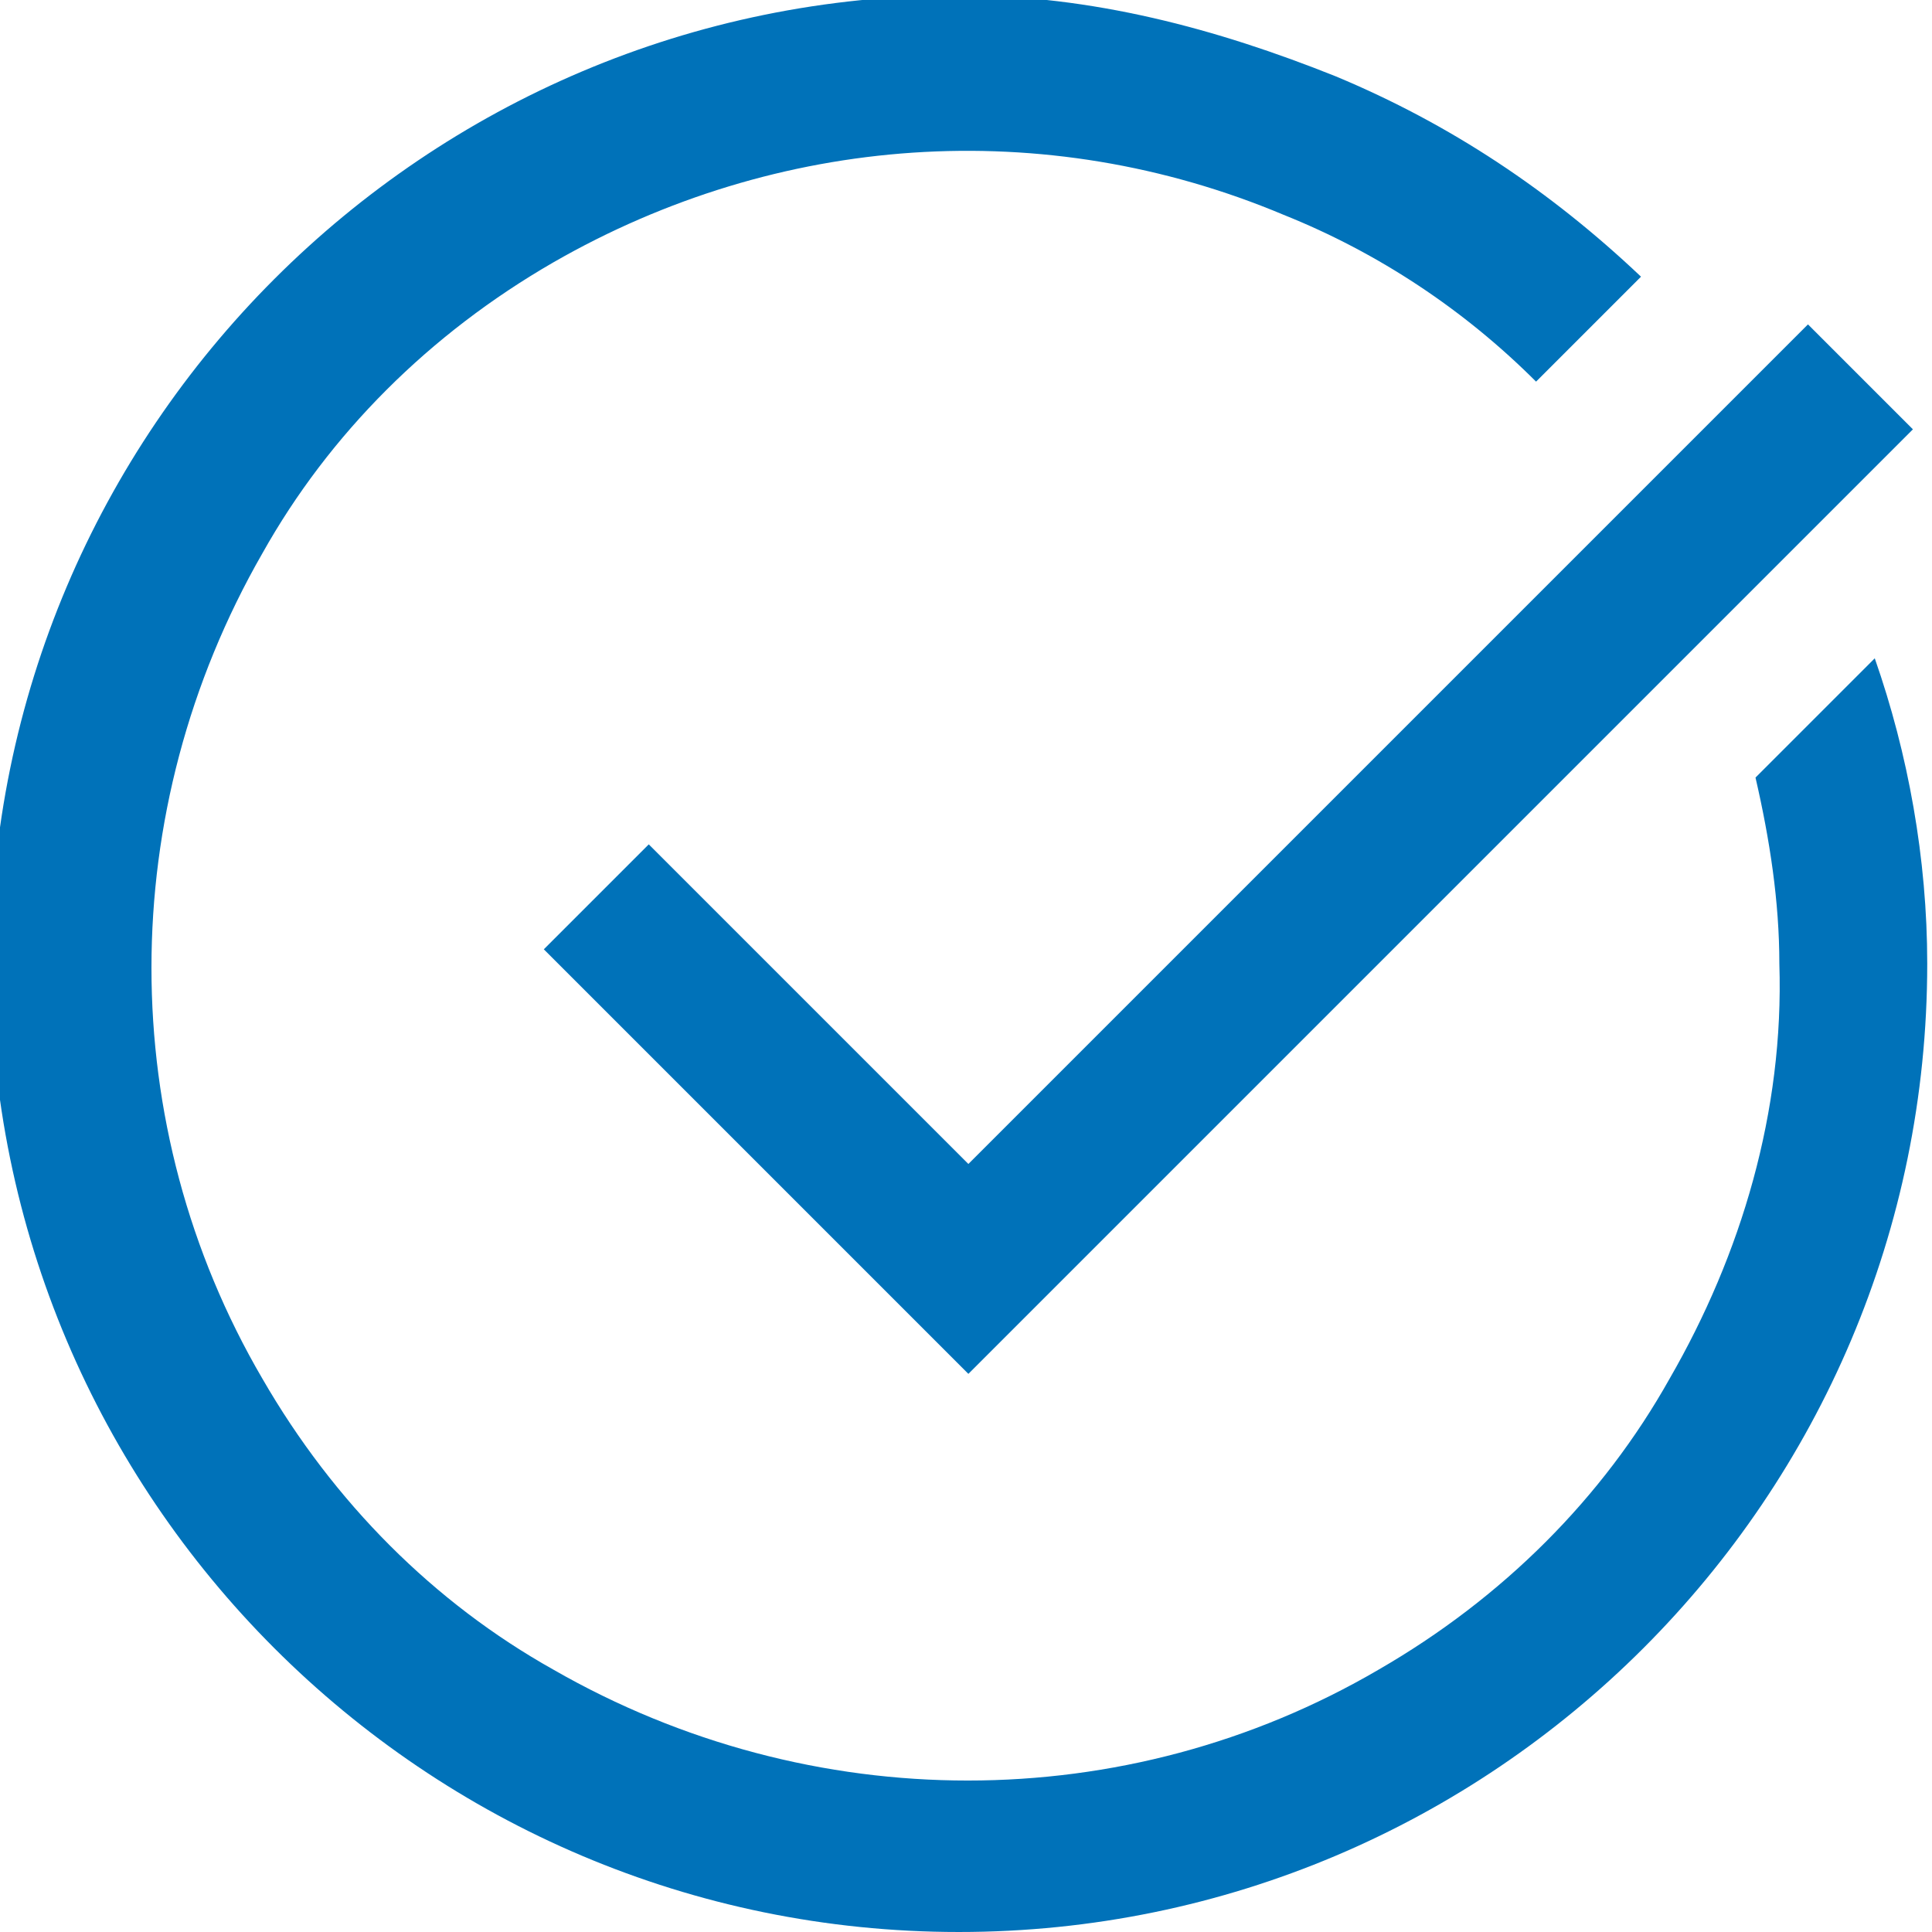 <?xml version="1.0" encoding="UTF-8"?>
<svg id="Layer_1" xmlns="http://www.w3.org/2000/svg" version="1.1" viewBox="0 0 40.5 40.5">
  <!-- Generator: Adobe Illustrator 29.1.0, SVG Export Plug-In . SVG Version: 2.1.0 Build 142)  -->
  <defs>
    <style>
      .st0 {
        fill: #0072b9;
      }
    </style>
  </defs>
  <g id="Group_17">
    <path id="Path_15" class="st0" d="M28,1.6c2.4,1,4.5,2.4,6.4,4.2l-2.2,2.2c-1.5-1.5-3.3-2.7-5.3-3.5-5-2.1-10.6-1.7-15.3,1-2.6,1.5-4.7,3.6-6.1,6.1-3.1,5.4-3.1,12,0,17.3,1.5,2.6,3.6,4.7,6.1,6.1,5.4,3.1,12,3.1,17.3,0,2.6-1.5,4.7-3.6,6.1-6.1,1.5-2.6,2.4-5.6,2.3-8.7,0-1.3-.2-2.6-.5-3.9l2.5-2.5c.7,2,1.1,4.2,1.1,6.4,0,11.2-9.1,20.3-20.3,20.3S-.2,31.4-.2,20.2,8.9-.1,20.1-.1c2.8,0,5.4.7,7.9,1.7h0ZM40.1,9l-18.7,18.7-1.1,1.1-1.1-1.1-7.8-7.8,2.2-2.2,6.7,6.7L37.9,6.8l2.2,2.2Z"/>
  </g>
</svg>